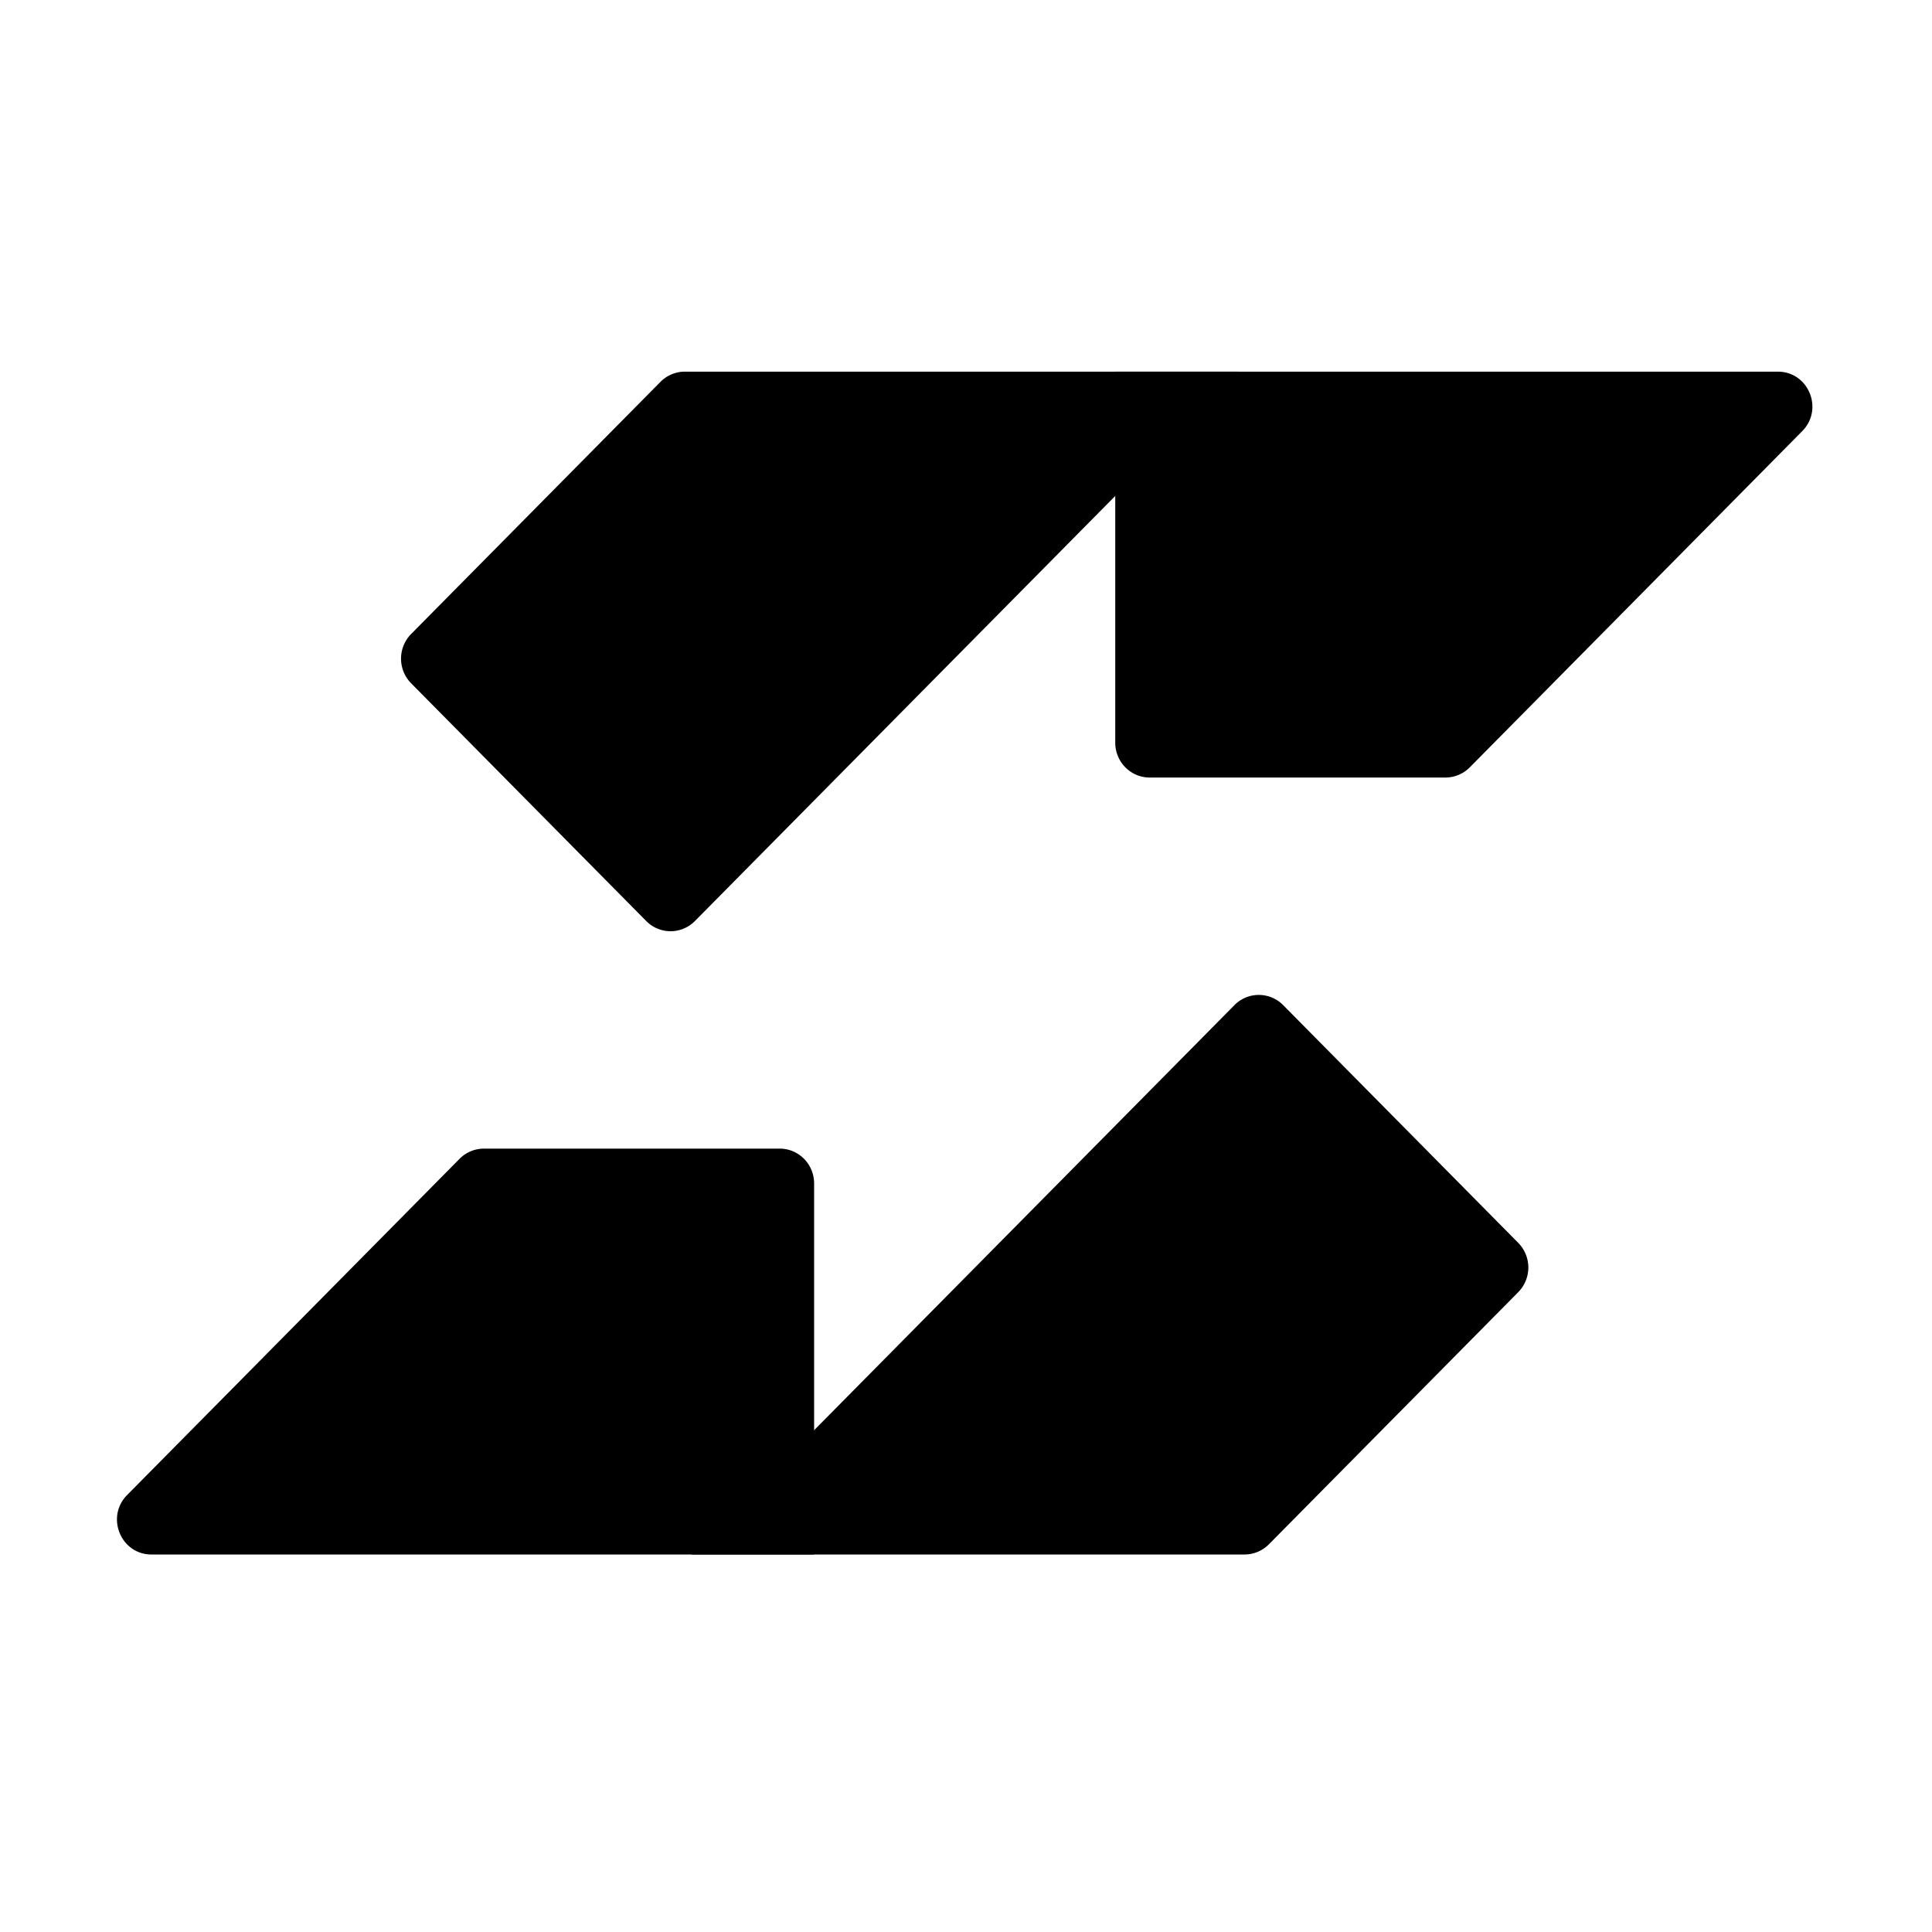 <svg xmlns="http://www.w3.org/2000/svg" width="294" height="294"><g fill-rule="evenodd"><path d="m188.416 56.555-82.665 83.6a5.203 5.203 0 0 1-7.416 0l-35.772-36.177a5.346 5.346 0 0 1 0-7.5l37.941-38.369a5.231 5.231 0 0 1 3.71-1.554h84.202Z"/><path d="M219.957 118.321h-45.002c-2.896 0-5.242-2.373-5.242-5.302V56.555h100.83c4.676 0 7.014 5.713 3.71 9.054l-50.586 51.158a5.231 5.231 0 0 1-3.71 1.554M105.184 236.555l82.665-83.6a5.203 5.203 0 0 1 7.416 0l35.772 36.177a5.346 5.346 0 0 1 0 7.5L193.096 235a5.231 5.231 0 0 1-3.71 1.554h-84.202Z"/><path d="M73.643 174.789h45.002c2.896 0 5.242 2.373 5.242 5.302v56.464H23.057c-4.676 0-7.014-5.713-3.71-9.054l50.586-51.158a5.231 5.231 0 0 1 3.71-1.554"/></g></svg>